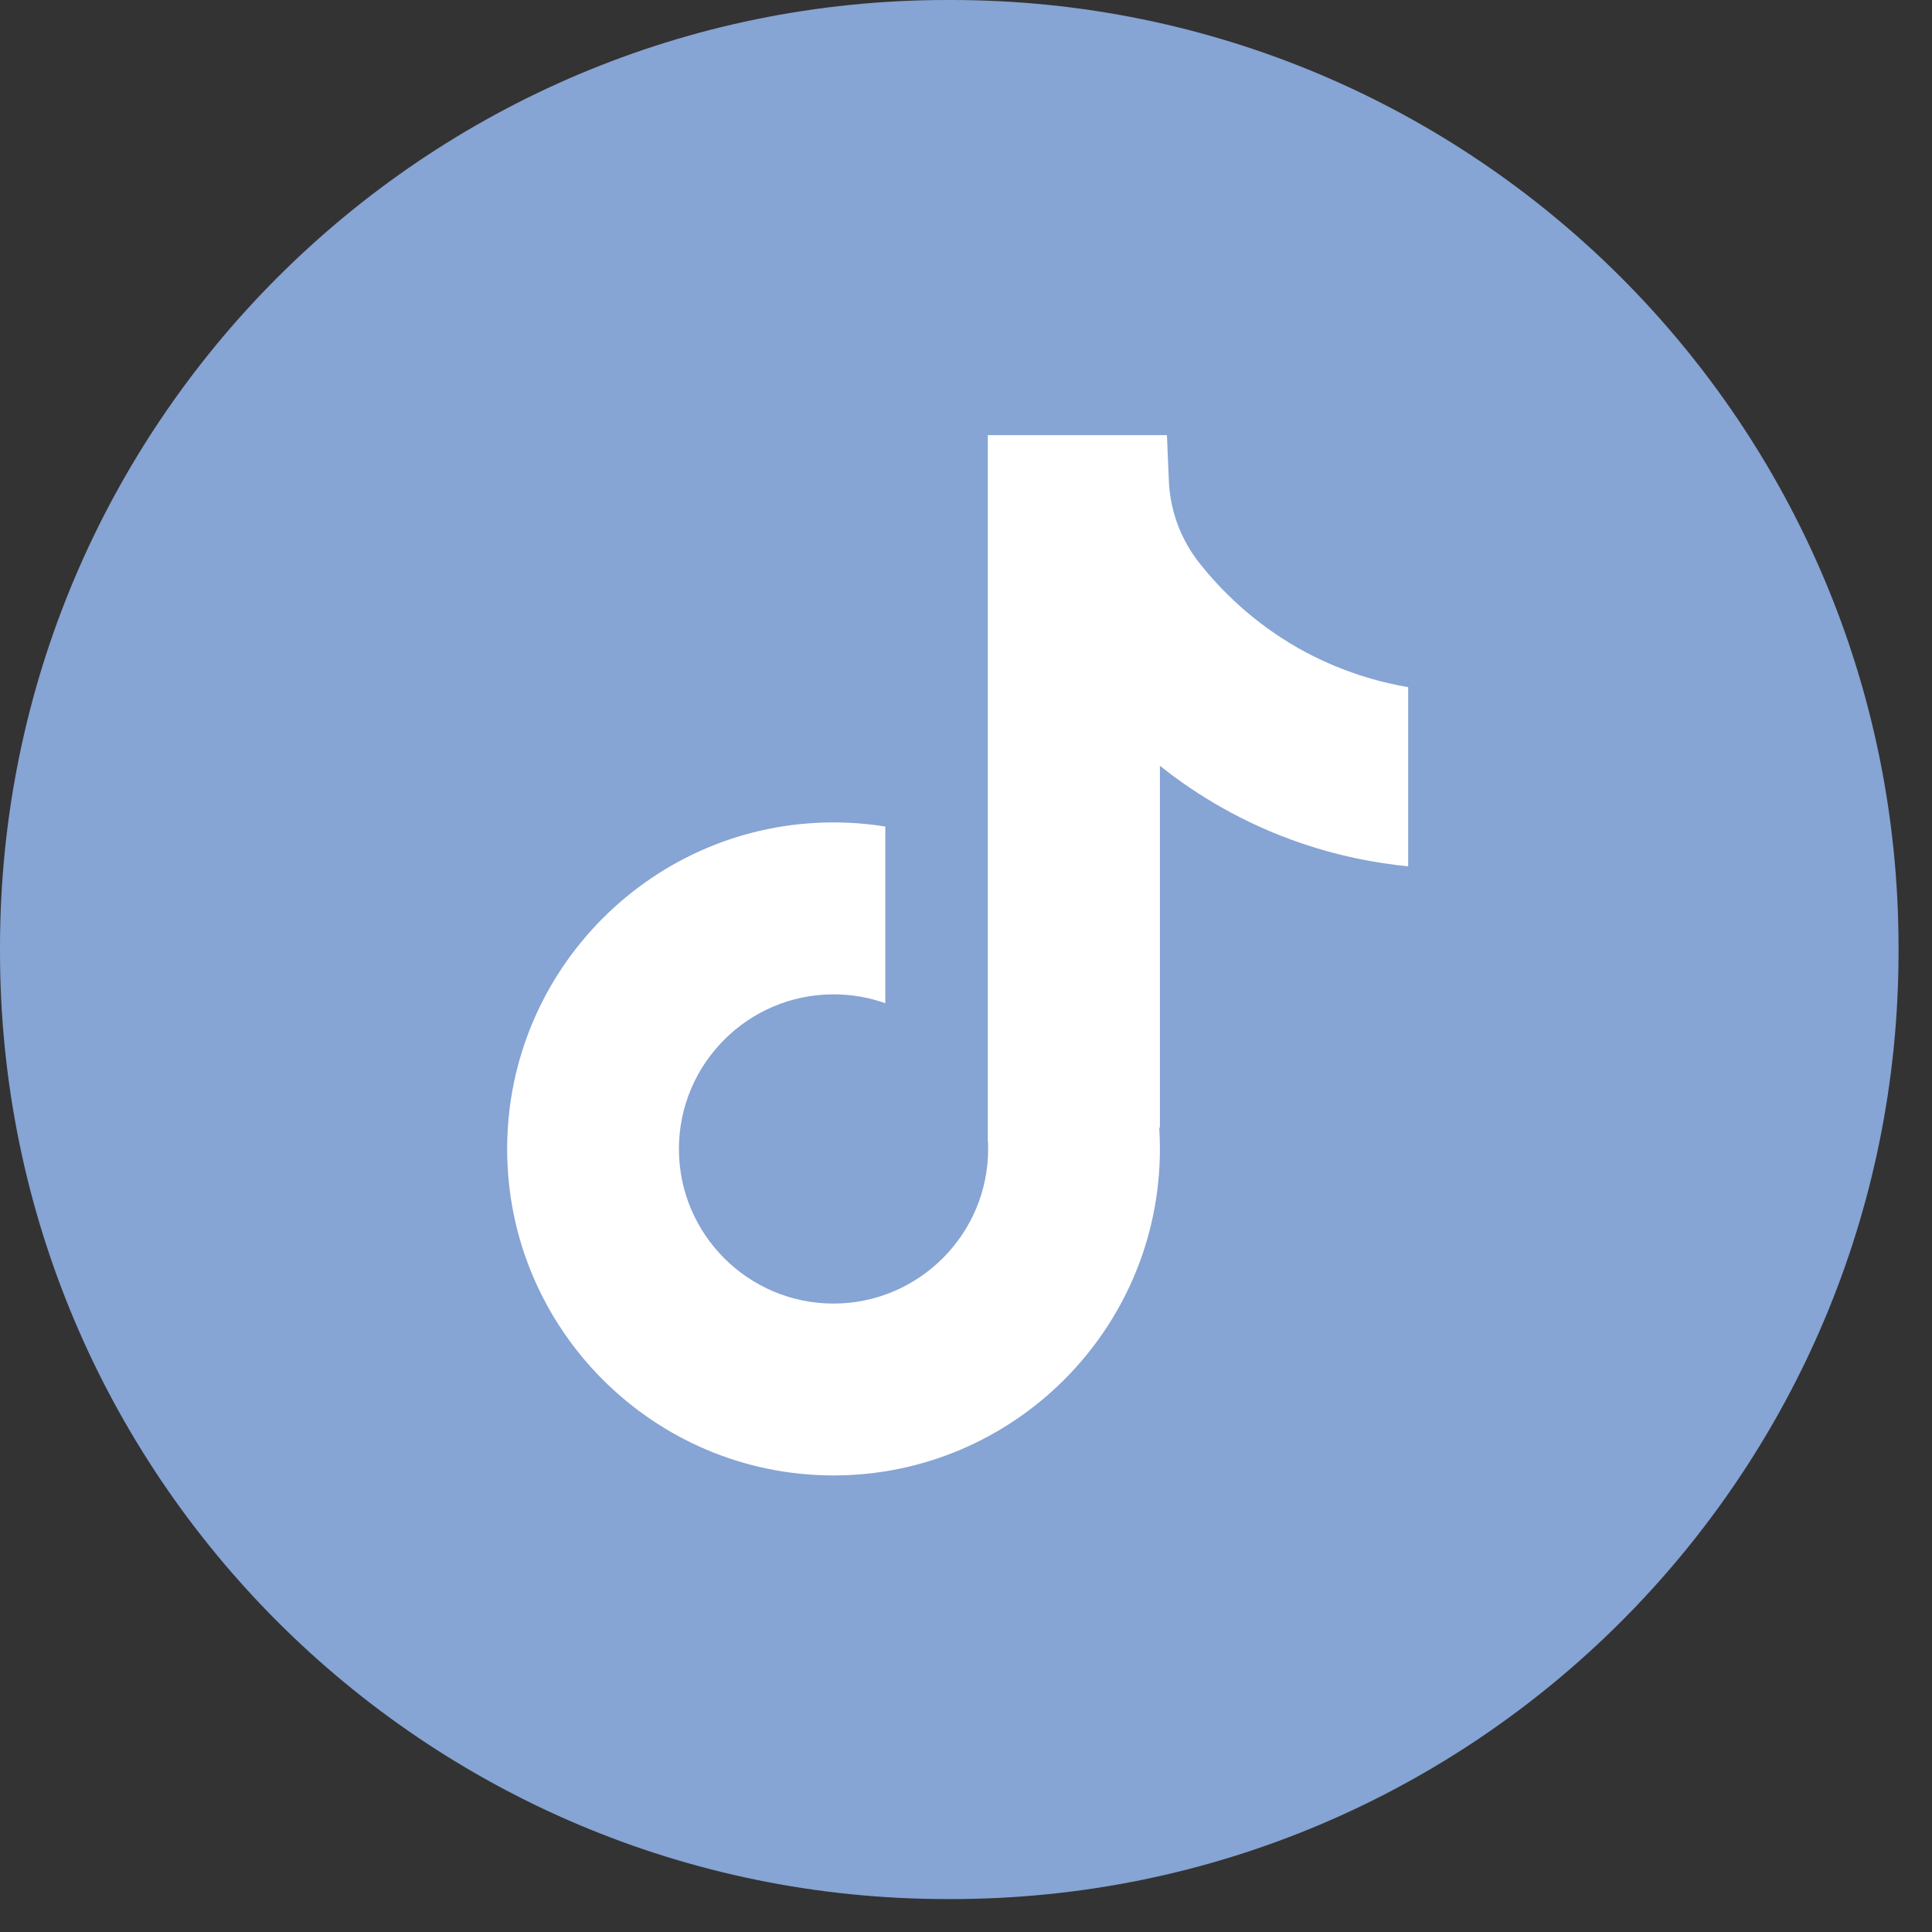 <svg width="22" height="22" viewBox="0 0 22 22" fill="none" xmlns="http://www.w3.org/2000/svg">
<rect x="0" y="0" width="22" height="22" fill="#333333" stroke="none"/>
<path d="M10.834 0H10.785C4.829 0 0 4.83 0 10.788V10.837C0 16.795 4.829 21.625 10.785 21.625H10.834C16.79 21.625 21.619 16.795 21.619 10.837V10.788C21.619 4.83 16.79 0 10.834 0Z" fill="#86A4D4"/>
<path d="M16.035 7.823V9.865C15.679 9.83 15.215 9.749 14.702 9.561C14.033 9.316 13.534 8.98 13.208 8.72V12.847L13.2 12.834C13.205 12.916 13.208 13 13.208 13.084C13.208 15.133 11.541 16.801 9.491 16.801C7.442 16.801 5.775 15.133 5.775 13.084C5.775 11.034 7.442 9.365 9.491 9.365C9.692 9.365 9.889 9.381 10.081 9.412V11.424C9.897 11.358 9.698 11.323 9.491 11.323C8.521 11.323 7.731 12.112 7.731 13.084C7.731 14.055 8.521 14.844 9.491 14.844C10.461 14.844 11.252 14.054 11.252 13.084C11.252 13.047 11.251 13.011 11.248 12.975V4.955H13.288C13.296 5.128 13.303 5.302 13.31 5.475C13.324 5.815 13.445 6.141 13.656 6.409C13.904 6.723 14.27 7.088 14.783 7.38C15.264 7.652 15.716 7.77 16.035 7.825V7.823Z" fill="white"/>
</svg>
